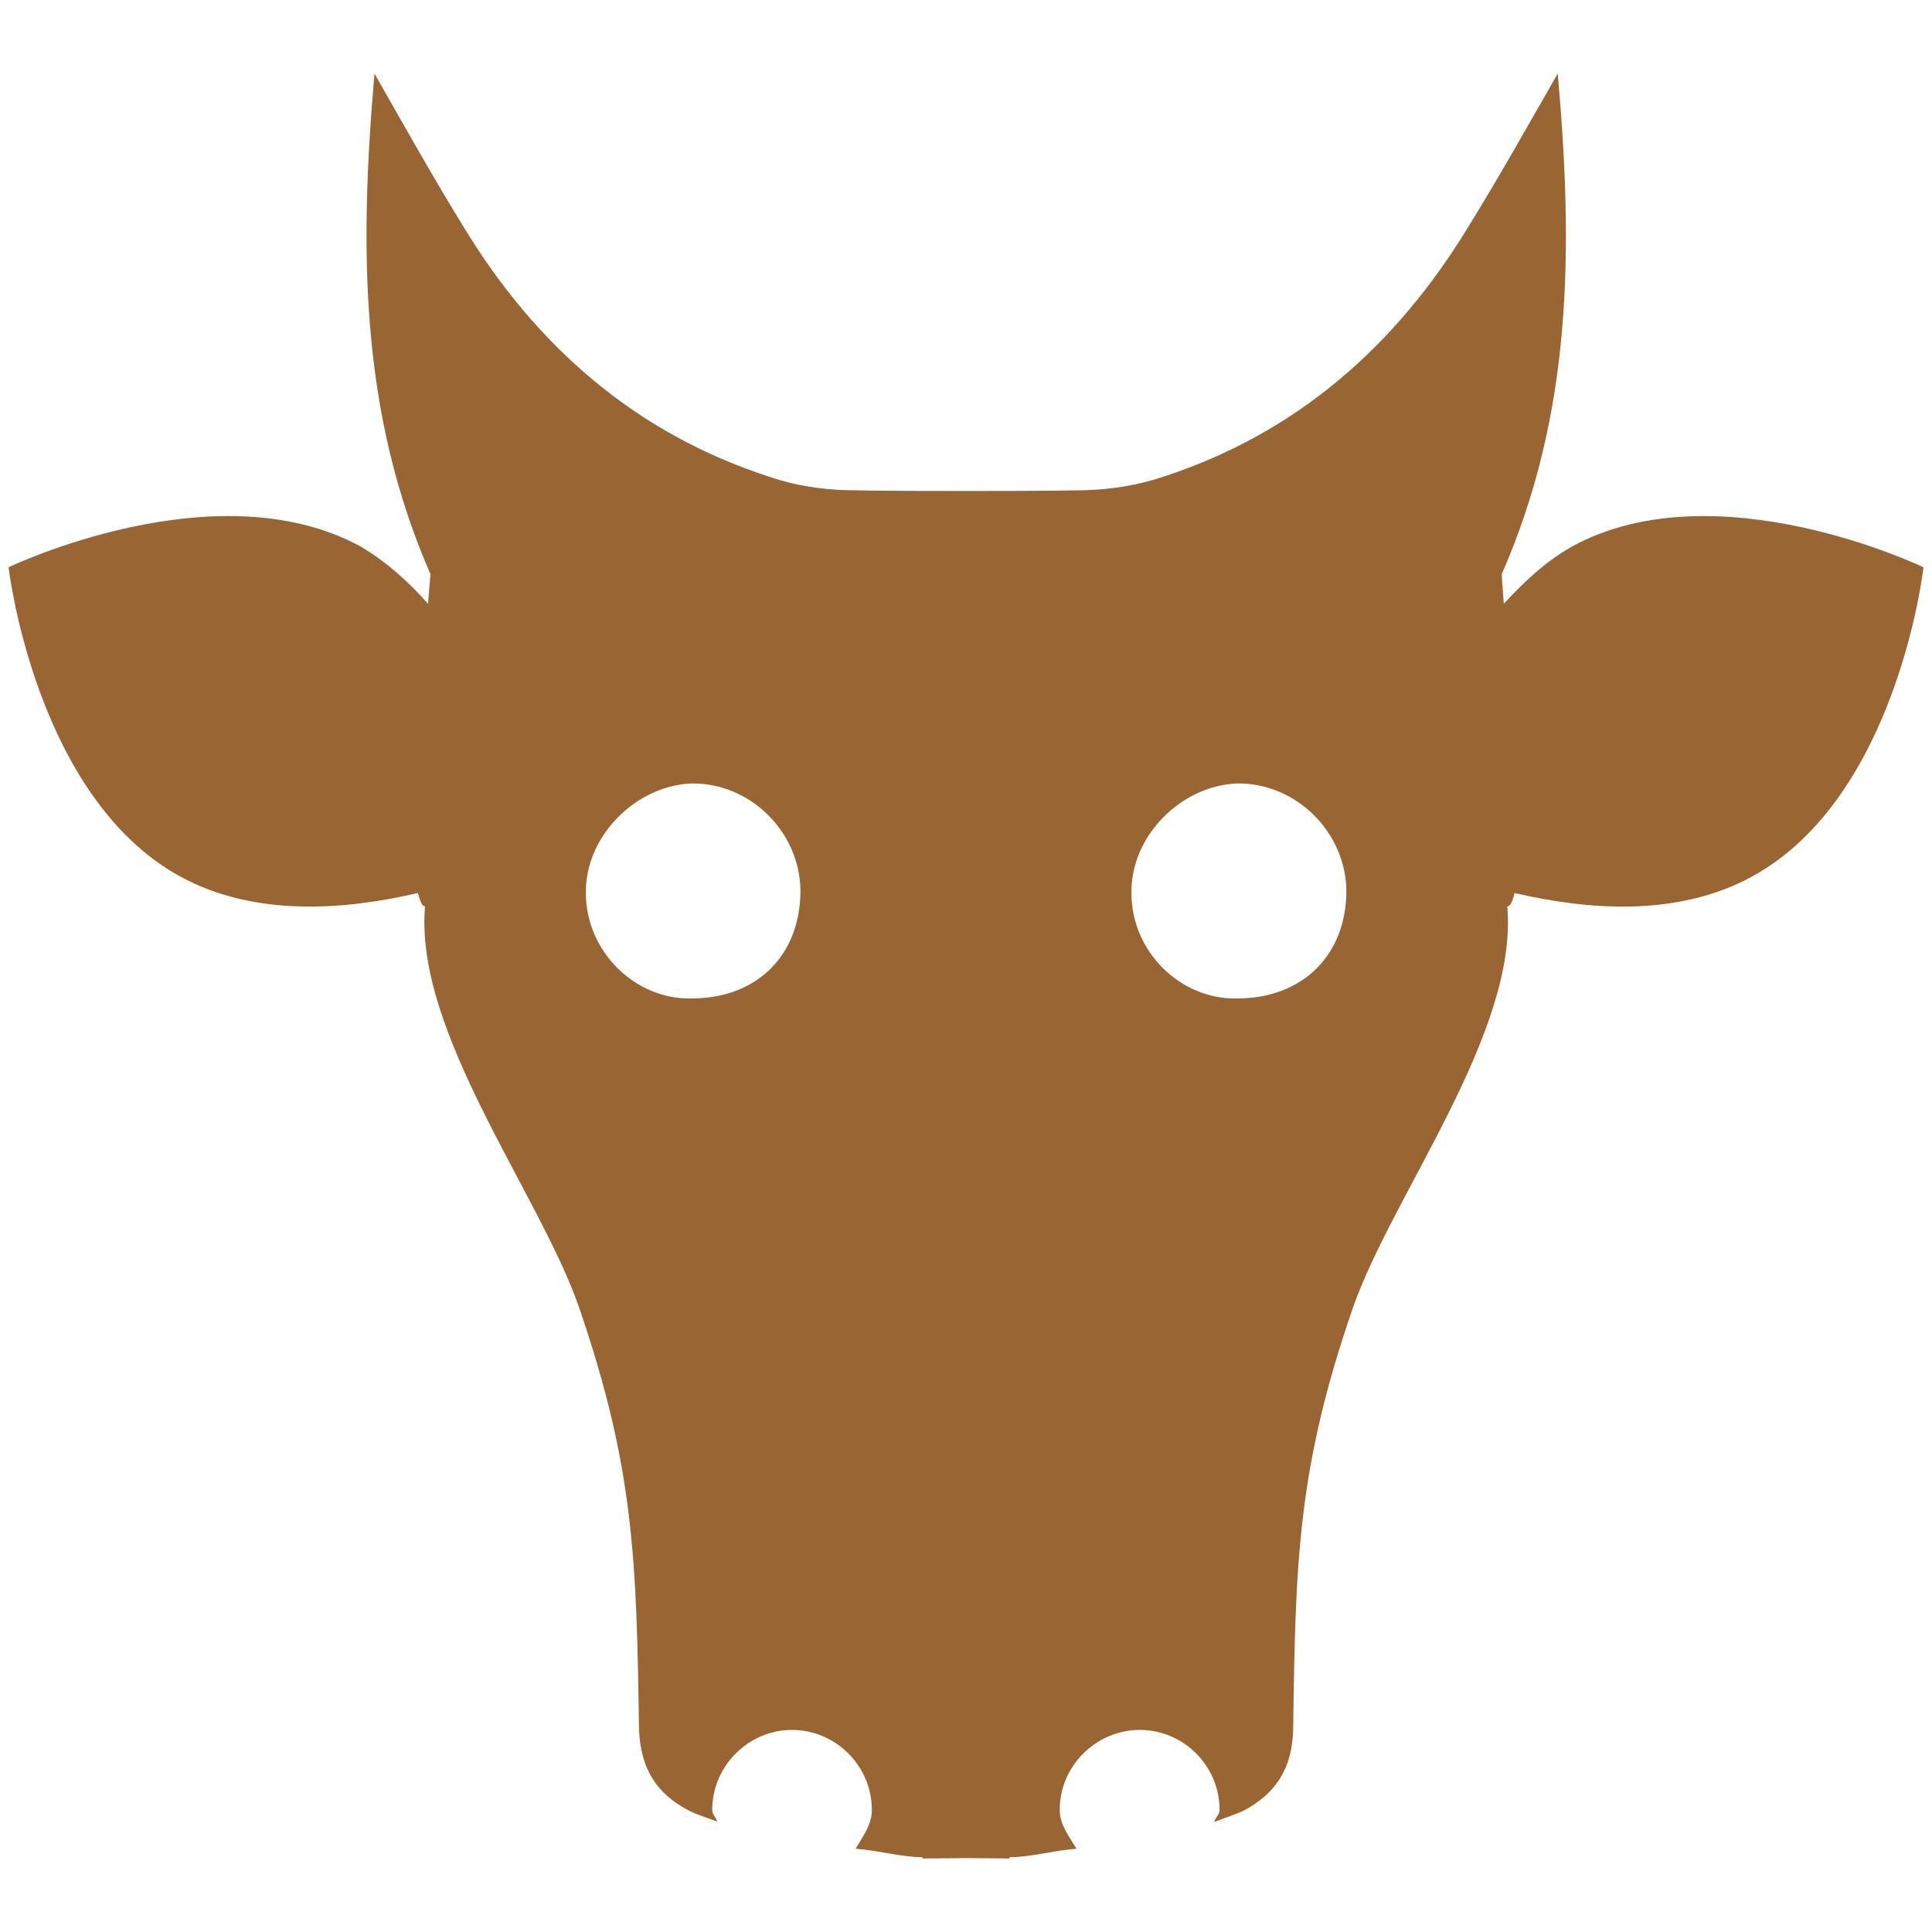 <?xml version="1.0" encoding="utf-8"?>
<!-- Generator: Adobe Illustrator 16.0.0, SVG Export Plug-In . SVG Version: 6.00 Build 0)  -->
<!DOCTYPE svg PUBLIC "-//W3C//DTD SVG 1.1//EN" "http://www.w3.org/Graphics/SVG/1.1/DTD/svg11.dtd">
<svg version="1.1" id="Layer_1" xmlns="http://www.w3.org/2000/svg" xmlns:xlink="http://www.w3.org/1999/xlink" x="0px" y="0px"
	 width="141.73px" height="141.73px" viewBox="0 0 141.73 141.73" enable-background="new 0 0 141.73 141.73" xml:space="preserve">
<path fill="#996633" d="M115.314,40.096c-1.994,1.131-3.496,2.589-4.998,4.195c-0.09-1.161-0.15-2.172-0.15-2.172
	c5.193-11.844,5.254-23.837,4.107-36.723c-2.365,4.137-4.39,7.736-6.547,11.219c-5.326,8.779-12.642,15.207-22.49,18.391
	c-1.814,0.596-3.689,0.894-5.551,0.952c-2.9,0.061-5.906,0.061-8.81,0.061c-2.916,0-5.907,0-8.838-0.061
	c-1.845-0.06-3.779-0.356-5.505-0.952c-9.895-3.184-17.215-9.611-22.542-18.391c-2.143-3.482-4.167-7.083-6.518-11.219
	c-1.116,12.886-1.071,24.879,4.106,36.723c0,0-0.089,1.012-0.179,2.172c-1.428-1.606-3.021-3.064-4.94-4.195
	C15.852,34.293,0.63,41.614,0.63,41.614S2.565,58.457,13.205,64.29c5.535,3.036,12.216,2.44,17.454,1.22
	c0.148,0.565,0.297,0.982,0.521,0.982c-0.804,9.225,8.422,21.099,11.293,29.402c4.047,11.755,4.226,18.568,4.403,30.919
	c0.104,2.945,1.28,4.762,3.661,6.012c0.669,0.327,1.354,0.535,2.083,0.804c-0.104-0.327-0.372-0.506-0.372-0.862
	c0-3.215,2.664-5.862,5.849-5.862c3.214,0,5.861,2.647,5.861,5.862c0,1.101-0.653,1.935-1.189,2.855
	c1.651,0.119,3.229,0.596,4.896,0.625v0.09c1.058,0,2.113-0.029,3.214-0.029c1.086,0,2.144,0.029,3.187,0.029v-0.09
	c1.682-0.029,3.258-0.506,4.91-0.625c-0.552-0.922-1.236-1.756-1.236-2.855c0-3.215,2.664-5.862,5.879-5.862
	c3.213,0,5.848,2.647,5.848,5.862c0,0.356-0.299,0.535-0.387,0.893c0.742-0.298,1.441-0.506,2.156-0.833
	c2.336-1.25,3.572-3.064,3.631-6.012c0.164-12.351,0.328-19.164,4.396-30.919c2.915-8.304,12.127-20.178,11.309-29.402
	c0.238,0,0.402-0.417,0.535-0.982c5.268,1.221,11.903,1.815,17.438-1.22c10.668-5.833,12.56-22.676,12.56-22.676
	S125.895,34.292,115.314,40.096z M50.715,73.247c-4.136,0.089-7.708-3.452-7.736-7.678c-0.089-4.167,3.601-7.916,7.736-8.095
	c4.315-0.061,7.96,3.542,8.006,7.855C58.721,70.062,55.551,73.247,50.715,73.247z M90.742,73.247
	c-4.166,0.089-7.723-3.452-7.738-7.678c-0.104-4.167,3.572-7.916,7.738-8.095c4.314-0.061,7.967,3.542,8.027,7.855
	C98.77,70.062,95.562,73.247,90.742,73.247z"/>
</svg>
